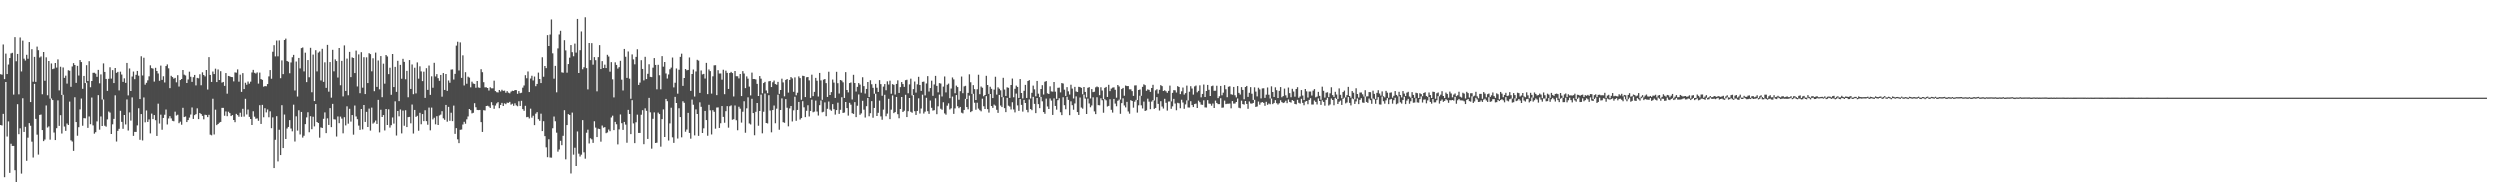 <?xml version="1.0" encoding="UTF-8"?>
<svg xmlns="http://www.w3.org/2000/svg" width="1920" height="150">
  <path d="M0 56.968h1v39.054H0zM1 57.325h1v39.032H1zM2 34.125h1v53.347H2zM3 60.749h1v75.338H3zM4 41.190h1v21.778H4zM5 56.875h1v47.990H5zM6 49.545h1v43.703H6zM7 44.591h1v88.165H7zM8 41.022h1v69.391H8zM9 40.572h1v71.487H9zM10 72.629h1v39.430H10zM11 28.510h1v102.210H11zM12 47.062h1v92.707H12zM13 41.431h1v38.602H13zM14 72.469h1v30.583H14zM15 28.780h1v69.757H15zM16 54.896h1v78.407H16zM17 31.198h1v44.258H17zM18 45.058h1v56.260H18zM19 46.493h1v50.884H19zM20 42.093h1v81.404H20zM21 45.124h1v60.601H21zM22 32.294h1v62.250H22zM23 78.370h1v18.192H23zM24 37.778h1v71.044H24zM25 62.778h1v58.209H25zM26 43.666h1v20.735H26zM27 62.850h1v28.464H27zM28 35.766h1v67.652H28zM29 38.529h1v80.222H29zM30 44.192h1v44.077H30zM31 43.372h1v44.616H31zM32 72.387h1v27.501H32zM33 39.931h1v68.471H33zM34 61.999h1v45.181H34zM35 44.048h1v36.926H35zM36 73.161h1v24.793H36zM37 46.832h1v50.250H37zM38 75.709h1v31.537H38zM39 48.728h1v26.871H39zM40 53.093h1v23.756H40zM41 52.651h1v49.114H41zM42 48.385h1v59.187H42zM43 51.942h1v46.513H43zM44 45.631h1v31.473H44zM45 69.405h1v27.257H45zM46 51.262h1v37.216H46zM47 72.928h1v29.624H47zM48 51.832h1v20.951H48zM49 59.819h1v37.354H49zM50 58.125h1v42.364H50zM51 64.230h1v30.647H51zM52 53.968h1v42.011H52zM53 54.315h1v23.716H53zM54 66.670h1v41.082H54zM55 51.039h1v57.679H55zM56 48.475h1v67.397H56zM57 49.934h1v24.742H57zM58 63.663h1v30.082H58zM59 50.601h1v53.667H59zM60 58.031h1v39.655H60zM61 46.111h1v37.902H61zM62 47.665h1v28.018H62zM63 68.188h1v28.379H63zM64 58.340h1v32.363H64zM65 63.786h1v27.079H65zM66 50.070h1v13.388H66zM67 62.271h1v35.937H67zM68 47.001h1v42.450H68zM69 67.030h1v28.379H69zM70 62.208h1v12.676H70zM71 55.891h1v40.416H71zM72 55.850h1v46.808H72zM73 56.574h1v44.945H73zM74 59.005h1v34.215H74zM75 53.664h1v19.377H75zM76 63.998h1v35.587H76zM77 57.161h1v32.299H77zM78 76.462h1v20.305H78zM79 48.694h1v27.676H79zM80 55.257h1v41.308H80zM81 60.602h1v36.679H81zM82 69.783h1v21.891H82zM83 60.505h1v25.171H83zM84 51.657h1v34.829H84zM85 60.352h1v42.558H85zM86 53.878h1v41.615H86zM87 63.817h1v27.489H87zM88 52.238h1v20.980H88zM89 55.979h1v52.731H89zM90 55.213h1v45.283H90zM91 69.404h1v29.500H91zM92 55.049h1v30.047H92zM93 57.217h1v36.359H93zM94 62.861h1v36.061H94zM95 60.154h1v28.178H95zM96 63.636h1v31.970H96zM97 48.312h1v28.084H97zM98 73.257h1v26.988H98zM99 52.596h1v33.708H99zM100 69.908h1v22.709H100zM101 58.764h1v16.017H101zM102 54.963h1v49.381H102zM103 60.844h1v40.436H103zM104 57.450h1v43.857H104zM105 54.485h1v41.812H105zM106 58.121h1v25.014H106zM107 76.092h1v31.269H107zM108 43.215h1v44.379H108zM109 57.965h1v49.927H109zM110 44.320h1v30.538H110zM111 65.011h1v28.953H111zM112 63.572h1v21.281H112zM113 61.691h1v31.961H113zM114 58.647h1v33.073H114zM115 50.197h1v52.255H115zM116 52.306h1v34.947H116zM117 52.695h1v38.743H117zM118 62.689h1v25.707H118zM119 52.053h1v40.281H119zM120 54.510h1v49.902H120zM121 56.427h1v23.195H121zM122 62.076h1v32.792H122zM123 50.381h1v37.662H123zM124 61.343h1v38.307H124zM125 58.589h1v31.992H125zM126 63.343h1v24.771H126zM127 50.760h1v33.337H127zM128 49.444h1v46.150H128zM129 52.484h1v38.507H129zM130 67.691h1v21.524H130zM131 58.213h1v32.694H131zM132 59.189h1v33.606H132zM133 60.393h1v32.741H133zM134 59.800h1v25.971H134zM135 63.252h1v25.465H135zM136 57.772h1v30.353H136zM137 66.438h1v28.197H137zM138 61.513h1v31.933H138zM139 60.675h1v35.143H139zM140 53.743h1v29.032H140zM141 57.325h1v32.604H141zM142 57.975h1v31.455H142zM143 63.738h1v30.023H143zM144 61.027h1v31.176H144zM145 55.051h1v35.292H145zM146 58.952h1v29.021H146zM147 62.876h1v19.660H147zM148 59.289h1v32.043H148zM149 57.556h1v30.842H149zM150 65.610h1v22.034H150zM151 59.806h1v23.414H151zM152 60.152h1v31.334H152zM153 57.052h1v29.712H153zM154 65.505h1v22.114H154zM155 55.573h1v33.432H155zM156 57.601h1v34.048H156zM157 58.671h1v29.461H157zM158 53.779h1v34.610H158zM159 68.757h1v21.192H159zM160 43.886h1v44.292H160zM161 57.555h1v45.855H161zM162 62.900h1v41.020H162zM163 54.941h1v20.864H163zM164 56.885h1v46.409H164zM165 52.745h1v31.464H165zM166 63.012h1v33.097H166zM167 53.343h1v41.874H167zM168 61.458h1v32.740H168zM169 54.672h1v38.998H169zM170 63.443h1v19.418H170zM171 62.943h1v19.896H171zM172 65.955h1v22.906H172zM173 56.121h1v29.501H173zM174 71.915h1v17.330H174zM175 58.342h1v27.451H175zM176 58.637h1v28.262H176zM177 59.127h1v29.995H177zM178 59.216h1v29.161H178zM179 62.491h1v29.667H179zM180 55.582h1v38.246H180zM181 55.794h1v31.637H181zM182 53.283h1v35.125H182zM183 62.711h1v26.958H183zM184 57.335h1v29.253H184zM185 70.556h1v19.149H185zM186 56.143h1v27.408H186zM187 68.405h1v21.144H187zM188 63.539h1v12.326H188zM189 65.053h1v22.860H189zM190 62.595h1v21.537H190zM191 64.257h1v25.476H191zM192 62.724h1v28.679H192zM193 55.670h1v40.308H193zM194 53.658h1v31.769H194zM195 55.905h1v33.708H195zM196 56.470h1v34.733H196zM197 55.606h1v35.321H197zM198 64.217h1v28.540H198zM199 55.758h1v25.058H199zM200 60.698h1v34.497H200zM201 61.352h1v19.175H201zM202 66.583h1v23.468H202zM203 66.109h1v16.968H203zM204 66.267h1v20.039H204zM205 64.561h1v19.531H205zM206 58.655h1v31.398H206zM207 53.831h1v31.696H207zM208 60.472h1v37.985H208zM209 39.739h1v50.414H209zM210 34.726h1v94.334H210zM211 43.333h1v64.030H211zM212 31.130h1v58.132H212zM213 43.242h1v80.724H213zM214 31.022h1v68.590H214zM215 60.080h1v58.995H215zM216 46.405h1v34.368H216zM217 56.919h1v56.820H217zM218 30.720h1v57.242H218zM219 29.651h1v77.079H219zM220 46.863h1v51.830H220zM221 47.446h1v50.015H221zM222 56.286h1v35.991H222zM223 47.996h1v50.719H223zM224 43.985h1v56.899H224zM225 42.159h1v38.212H225zM226 69.480h1v39.219H226zM227 47.245h1v42.120H227zM228 74.158h1v26.154H228zM229 44.487h1v40.184H229zM230 52.550h1v50.730H230zM231 36.972h1v48.994H231zM232 36.470h1v69.208H232zM233 54.825h1v49.409H233zM234 40.471h1v54.880H234zM235 63.073h1v27.071H235zM236 46.138h1v40.068H236zM237 59.340h1v42.256H237zM238 36.728h1v52.509H238zM239 70.853h1v28.358H239zM240 41.911h1v47.734H240zM241 77.594h1v19.494H241zM242 38.543h1v41.385H242zM243 54.847h1v38.857H243zM244 40.398h1v54.071H244zM245 39.519h1v66.222H245zM246 61.777h1v36.084H246zM247 37.504h1v60.793H247zM248 62.873h1v28.353H248zM249 47.871h1v38.456H249zM250 67.498h1v34.768H250zM251 34.444h1v56.447H251zM252 70.405h1v25.520H252zM253 47.672h1v35.370H253zM254 75.024h1v22.623H254zM255 38.256h1v41.505H255zM256 54.802h1v36.798H256zM257 45.594h1v46.206H257zM258 46.878h1v57.988H258zM259 59.531h1v29.922H259zM260 36.876h1v57.726H260zM261 65.485h1v24.085H261zM262 46.733h1v44.361H262zM263 74.041h1v28.337H263zM264 34.863h1v55.123H264zM265 69.843h1v26.439H265zM266 45.001h1v36.641H266zM267 73.167h1v21.806H267zM268 39.843h1v43.730H268zM269 59.249h1v34.160H269zM270 44.090h1v44.300H270zM271 44.524h1v58.916H271zM272 56.127h1v24.899H272zM273 38.878h1v50.592H273zM274 66.397h1v25.157H274zM275 41.784h1v54.660H275zM276 71.565h1v28.161H276zM277 40.067h1v43.649H277zM278 67.354h1v32.013H278zM279 43.953h1v36.706H279zM280 72.265h1v21.396H280zM281 44.008h1v41.923H281zM282 63.786h1v33.756H282zM283 40.833h1v42.584H283zM284 41.589h1v58.711H284zM285 54.791h1v27.847H285zM286 44.762h1v50.164H286zM287 70.053h1v24.020H287zM288 40.408h1v52.165H288zM289 66.693h1v28.508H289zM290 46.445h1v30.244H290zM291 68.609h1v33.091H291zM292 43.044h1v41.230H292zM293 74.671h1v15.186H293zM294 48.880h1v39.476H294zM295 64.267h1v35.947H295zM296 42.253h1v41.452H296zM297 43.370h1v52.637H297zM298 56.920h1v27.060H298zM299 52.001h1v46.005H299zM300 72.786h1v23.366H300zM301 41.483h1v48.732H301zM302 66.856h1v28.073H302zM303 51.374h1v26.457H303zM304 70.563h1v33.536H304zM305 46.673h1v38.589H305zM306 77.659h1v11.677H306zM307 49.834h1v34.230H307zM308 60.443h1v42.022H308zM309 45.136h1v39.804H309zM310 47.491h1v49.070H310zM311 60.873h1v23.820H311zM312 54.416h1v43.174H312zM313 74.713h1v15.224H313zM314 46.150h1v43.604H314zM315 68.314h1v26.427H315zM316 49.484h1v30.813H316zM317 72.324h1v30.232H317zM318 52.029h1v32.405H318zM319 71.718h1v18.017H319zM320 47.935h1v41.012H320zM321 60.432h1v39.994H321zM322 50.933h1v35.710H322zM323 54.817h1v40.608H323zM324 62.335h1v25.255H324zM325 55.054h1v37.984H325zM326 75.170h1v9.489H326zM327 52.376h1v40.629H327zM328 69.034h1v26.778H328zM329 50.319h1v32.323H329zM330 72.836h1v27.256H330zM331 58.643h1v23.980H331zM332 67.368h1v24.327H332zM333 48.236h1v42.159H333zM334 58.722h1v36.746H334zM335 56.954h1v32.303H335zM336 60.032h1v35.967H336zM337 62.046h1v26.650H337zM338 57.559h1v30.449H338zM339 74.260h1v11.133H339zM340 56.126h1v34.749H340zM341 69.088h1v22.911H341zM342 56.836h1v23.752H342zM343 69.785h1v23.674H343zM344 61.805h1v20.264H344zM345 63.537h1v29.259H345zM346 53.468h1v33.121H346zM347 53.318h1v39.721H347zM348 61.083h1v20.019H348zM349 56.724h1v46.069H349zM350 35.031h1v63.395H350zM351 32.031h1v74.963H351zM352 54.115h1v55.821H352zM353 32.544h1v67.157H353zM354 59.798h1v39.665H354zM355 42.514h1v53.124H355zM356 65.625h1v27.928H356zM357 55.453h1v39.578H357zM358 64.296h1v27.359H358zM359 58.880h1v30.544H359zM360 59.605h1v24.108H360zM361 67.059h1v17.575H361zM362 62.707h1v24.378H362zM363 64.170h1v22.471H363zM364 64.476h1v14.771H364zM365 67.404h1v14.986H365zM366 62.233h1v22.185H366zM367 67.187h1v17.411H367zM368 67.462h1v16.982H368zM369 53.154h1v40.663H369zM370 55.454h1v45.862H370zM371 63.125h1v21.517H371zM372 67.061h1v17.785H372zM373 67.082h1v14.334H373zM374 67.577h1v13.651H374zM375 69.547h1v12.238H375zM376 67.024h1v15.861H376zM377 67.823h1v10.667H377zM378 67.836h1v12.971H378zM379 61.962h1v21.603H379zM380 69.959h1v11.084H380zM381 70.788h1v8.626H381zM382 71.031h1v7.432H382zM383 69.135h1v13.964H383zM384 70.241h1v10.346H384zM385 68.926h1v10.082H385zM386 69.763h1v11.662H386zM387 69.577h1v9.806H387zM388 71.232h1v8.806H388zM389 70.009h1v8.845H389zM390 71.153h1v7.870H390zM391 71.690h1v6.537H391zM392 70.348h1v10.047H392zM393 69.671h1v10.018H393zM394 69.886h1v11.353H394zM395 69.101h1v10.258H395zM396 69.205h1v11.718H396zM397 72.023h1v9.590H397zM398 69.918h1v7.872H398zM399 71.581h1v9.762H399zM400 71.213h1v6.226H400zM401 67.329h1v16.477H401zM402 65.626h1v19.482H402zM403 57.748h1v23.490H403zM404 60.102h1v29.882H404zM405 54.884h1v34.880H405zM406 70.732h1v20.242H406zM407 60.302h1v23.160H407zM408 58.151h1v32.197H408zM409 61.818h1v27.079H409zM410 58.784h1v37.333H410zM411 66.196h1v21.099H411zM412 64.446h1v21.663H412zM413 55.765h1v35.782H413zM414 60.673h1v32.095H414zM415 63.775h1v23.543H415zM416 43.987h1v56.698H416zM417 58.910h1v34.154H417zM418 50.674h1v53.882H418zM419 52.316h1v60.824H419zM420 26.968h1v93.741H420zM421 35.332h1v71.642H421zM422 26.503h1v94.472H422zM423 14.957h1v106.149H423zM424 40.938h1v57.578H424zM425 60.407h1v29.092H425zM426 50.600h1v42.549H426zM427 70.890h1v31.011H427zM428 37.187h1v79.297H428zM429 26.454h1v88.357H429zM430 23.660h1v84.485H430zM431 55.531h1v55.994H431zM432 55.865h1v48.420H432zM433 30.889h1v53.745H433zM434 38.695h1v83.678H434zM435 55.799h1v40.250H435zM436 49.200h1v38.476H436zM437 44.285h1v43.993H437zM438 34.623h1v98.579H438zM439 40.089h1v46.371H439zM440 43.194h1v75.573H440zM441 33.463h1v79.999H441zM442 40.402h1v87.064H442zM443 14.560h1v86.399H443zM444 56.081h1v61.946H444zM445 38.555h1v81.638H445zM446 24.156h1v94.613H446zM447 53.171h1v39.085H447zM448 51.660h1v65.353H448zM449 13.263h1v108.584H449zM450 52.304h1v49.619H450zM451 68.647h1v30.948H451zM452 33.009h1v77.173H452zM453 46.182h1v60.004H453zM454 33.133h1v73.884H454zM455 49.662h1v60.064H455zM456 43.898h1v49.236H456zM457 46.234h1v51.751H457zM458 70.118h1v35.154H458zM459 43.882h1v54.955H459zM460 34.662h1v64.467H460zM461 53.068h1v55.729H461zM462 46.939h1v49.462H462zM463 52.227h1v45.827H463zM464 49.657h1v47.963H464zM465 52.275h1v50.022H465zM466 42.079h1v59.655H466zM467 43.414h1v56.073H467zM468 55.056h1v45.716H468zM469 47.727h1v42.480H469zM470 60.922h1v27.933H470zM471 74.824h1v25.122H471zM472 47.863h1v45.730H472zM473 49.869h1v45.559H473zM474 52.671h1v58.214H474zM475 51.556h1v47.807H475zM476 46.703h1v41.216H476zM477 61.210h1v33.409H477zM478 69.498h1v30.234H478zM479 37.563h1v56.086H479zM480 43.582h1v52.092H480zM481 59.806h1v49.820H481zM482 39.549h1v44.830H482zM483 60.434h1v27.114H483zM484 75.844h1v27.151H484zM485 41.781h1v35.161H485zM486 45.620h1v49.145H486zM487 49.399h1v60.528H487zM488 43.698h1v50.196H488zM489 37.859h1v50.205H489zM490 65.207h1v36.889H490zM491 63.447h1v38.635H491zM492 46.257h1v41.864H492zM493 52.941h1v31.696H493zM494 61.723h1v49.031H494zM495 43.607h1v39.573H495zM496 60.723h1v24.391H496zM497 56.684h1v50.012H497zM498 49.337h1v25.835H498zM499 59.015h1v27.261H499zM500 59.236h1v54.925H500zM501 51.958h1v39.301H501zM502 44.607h1v41.702H502zM503 49.851h1v59.995H503zM504 68.626h1v40.918H504zM505 49.745h1v36.729H505zM506 57.825h1v29.787H506zM507 68.598h1v44.055H507zM508 43.111h1v48.374H508zM509 51.210h1v32.786H509zM510 47.630h1v57.585H510zM511 56.408h1v19.569H511zM512 60.321h1v17.416H512zM513 57.194h1v50.757H513zM514 53.221h1v41.562H514zM515 51.932h1v30.805H515zM516 44.182h1v61.277H516zM517 67.097h1v42.639H517zM518 63.549h1v10.839H518zM519 52.583h1v26.531H519zM520 71.948h1v34.441H520zM521 53.546h1v29.581H521zM522 43.677h1v46.219H522zM523 41.240h1v64.247H523zM524 65.952h1v11.842H524zM525 59.892h1v19.068H525zM526 52.974h1v48.185H526zM527 54.022h1v45.464H527zM528 53.685h1v32.976H528zM529 44.110h1v57.994H529zM530 69.772h1v36.708H530zM531 56.837h1v19.638H531zM532 53.423h1v27.026H532zM533 74.134h1v29.871H533zM534 54.860h1v29.152H534zM535 45.934h1v41.596H535zM536 46.549h1v57.791H536zM537 71.299h1v7.316H537zM538 54.141h1v27.891H538zM539 57.124h1v45.017H539zM540 56.717h1v41.838H540zM541 60.321h1v24.859H541zM542 48.298h1v43.906H542zM543 72.301h1v31.941H543zM544 53.353h1v27.147H544zM545 54.638h1v30.112H545zM546 71.871h1v31.383H546zM547 58.630h1v25.992H547zM548 50.155h1v35.729H548zM549 50.096h1v48.730H549zM550 73.051h1v9.513H550zM551 53.899h1v28.598H551zM552 56.466h1v41.770H552zM553 56.422h1v38.223H553zM554 61.171h1v20.287H554zM555 53.538h1v36.191H555zM556 72.328h1v21.922H556zM557 54.279h1v31.144H557zM558 55.972h1v25.537H558zM559 68.279h1v29.761H559zM560 56.076h1v25.549H560zM561 55.211h1v25.743H561zM562 56.140h1v35.835H562zM563 74.064h1v17.475H563zM564 54.505h1v26.484H564zM565 58.546h1v33.822H565zM566 58.553h1v41.471H566zM567 60.230h1v21.717H567zM568 56.808h1v26.673H568zM569 73.786h1v20.353H569zM570 54.631h1v31.205H570zM571 56.453h1v21.302H571zM572 67.672h1v34.271H572zM573 58.672h1v24.538H573zM574 60.398h1v14.361H574zM575 66.495h1v28.311H575zM576 73.274h1v22.331H576zM577 55.758h1v20.131H577zM578 60.697h1v26.128H578zM579 60.672h1v43.188H579zM580 61.052h1v24.792H580zM581 64.392h1v14.734H581zM582 73.714h1v22.859H582zM583 58.432h1v26.801H583zM584 60.394h1v12.257H584zM585 71.681h1v30.738H585zM586 63.782h1v22.034H586zM587 62.885h1v8.944H587zM588 69.452h1v25.027H588zM589 71.565h1v23.274H589zM590 62.461h1v10.663H590zM591 62.182h1v22.728H591zM592 66.860h1v34.786H592zM593 63.200h1v21.329H593zM594 61.873h1v19.200H594zM595 64.585h1v30.095H595zM596 65.065h1v18.391H596zM597 62.869h1v9.824H597zM598 72.092h1v27.557H598zM599 69.116h1v15.357H599zM600 60.402h1v15.191H600zM601 63.268h1v30.579H601zM602 73.979h1v20.324H602zM603 61.399h1v14.739H603zM604 60.691h1v22.033H604zM605 71.110h1v25.936H605zM606 61.368h1v21.874H606zM607 59.167h1v22.218H607zM608 60.223h1v33.080H608zM609 70.490h1v14.262H609zM610 59.441h1v14.875H610zM611 73.239h1v19.513H611zM612 71.214h1v13.230H612zM613 58.669h1v19.621H613zM614 59.992h1v31.819H614zM615 76.576h1v14.123H615zM616 58.177h1v19.565H616zM617 58.414h1v24.013H617zM618 74.566h1v15.396H618zM619 59.354h1v25.743H619zM620 59.138h1v21.685H620zM621 61.737h1v27.719H621zM622 75.174h1v10.034H622zM623 57.336h1v19.232H623zM624 73.846h1v12.395H624zM625 70.533h1v15.163H625zM626 59.827h1v17.410H626zM627 62.007h1v23.634H627zM628 74.164h1v14.541H628zM629 55.998h1v24.788H629zM630 61.739h1v15.405H630zM631 76.633h1v9.663H631zM632 61.175h1v24.625H632zM633 60.675h1v17.948H633zM634 63.845h1v25.411H634zM635 74.468h1v9.104H635zM636 55.081h1v22.881H636zM637 72.970h1v11.212H637zM638 70.777h1v14.333H638zM639 61.096h1v18.859H639zM640 63.458h1v20.410H640zM641 75.198h1v12.817H641zM642 55.152h1v29.377H642zM643 63.902h1v14.926H643zM644 71.820h1v15.633H644zM645 61.425h1v22.881H645zM646 61.892h1v12.819H646zM647 63.215h1v23.501H647zM648 75.201h1v11.218H648zM649 55.408h1v22.941H649zM650 69.127h1v13.863H650zM651 70.959h1v17.843H651zM652 63.805h1v15.138H652zM653 63.337h1v17.073H653zM654 76.394h1v10.532H654zM655 57.448h1v30.039H655zM656 63.739h1v14.708H656zM657 70.277h1v19.697H657zM658 66.718h1v14.509H658zM659 63.770h1v8.759H659zM660 64.973h1v23.215H660zM661 71.173h1v15.910H661zM662 59.363h1v18.075H662zM663 66.168h1v18.052H663zM664 71.836h1v18.447H664zM665 68.291h1v13.272H665zM666 63.000h1v12.253H666zM667 74.567h1v14.712H667zM668 61.665h1v25.281H668zM669 64.729h1v12.917H669zM670 67.415h1v23.017H670zM671 71.964h1v10.924H671zM672 64.414h1v7.590H672zM673 67.377h1v21.699H673zM674 70.605h1v16.047H674zM675 61.547h1v15.692H675zM676 64.609h1v24.761H676zM677 73.518h1v18.446H677zM678 66.495h1v17.664H678zM679 64.573h1v8.243H679zM680 69.321h1v19.992H680zM681 62.463h1v24.761H681zM682 64.938h1v10.923H682zM683 61.963h1v29.546H683zM684 71.966h1v12.255H684zM685 64.595h1v8.715H685zM686 65.124h1v21.772H686zM687 72.618h1v13.451H687zM688 64.454h1v10.008H688zM689 61.705h1v26.016H689zM690 71.374h1v19.443H690zM691 66.928h1v16.784H691zM692 63.032h1v11.483H692zM693 64.561h1v21.443H693zM694 66.726h1v18.308H694zM695 61.574h1v11.219H695zM696 61.226h1v28.677H696zM697 71.615h1v13.774H697zM698 64.838h1v10.415H698zM699 60.429h1v25.419H699zM700 73.276h1v13.315H700zM701 68.468h1v4.505H701zM702 62.613h1v22.800H702zM703 71.120h1v17.152H703zM704 64.786h1v20.394H704zM705 58.976h1v16.535H705zM706 65.269h1v21.940H706zM707 69.788h1v13.588H707zM708 62.897h1v9.820H708zM709 62.655h1v24.521H709zM710 73.249h1v12.526H710zM711 64.087h1v11.028H711zM712 58.480h1v26.921H712zM713 70.303h1v17.171H713zM714 67.618h1v9.589H714zM715 61.929h1v20.844H715zM716 73.599h1v11.332H716zM717 64.855h1v19.782H717zM718 58.241h1v17.237H718zM719 65.951h1v21.738H719zM720 70.913h1v10.762H720zM721 63.866h1v8.796H721zM722 64.151h1v19.339H722zM723 74.076h1v10.209H723zM724 66.511h1v12.021H724zM725 58.744h1v28.336H725zM726 70.947h1v17.127H726zM727 65.066h1v16.085H727zM728 64.205h1v15.140H728zM729 75.418h1v8.631H729zM730 67.999h1v15.186H730zM731 59.515h1v14.667H731zM732 60.991h1v26.436H732zM733 71.644h1v11.619H733zM734 65.751h1v7.262H734zM735 66.883h1v14.715H735zM736 76.580h1v6.528H736zM737 70.037h1v12.072H737zM738 58.769h1v27.761H738zM739 71.600h1v15.508H739zM740 66.372h1v18.081H740zM741 65.908h1v9.997H741zM742 76.060h1v6.166H742zM743 71.315h1v12.650H743zM744 57.097h1v16.324H744zM745 63.201h1v22.927H745zM746 72.076h1v13.261H746zM747 65.376h1v6.651H747zM748 68.468h1v10.429H748zM749 76.823h1v7.432H749zM750 68.532h1v10.363H750zM751 57.407h1v26.012H751zM752 72.365h1v12.293H752zM753 66.471h1v19.044H753zM754 67.359h1v8.413H754zM755 73.933h1v7.673H755zM756 72.981h1v10.745H756zM757 58.208h1v15.633H757zM758 65.267h1v18.551H758zM759 72.137h1v14.359H759zM760 66.607h1v5.578H760zM761 68.217h1v13.192H761zM762 75.315h1v7.534H762zM763 68.792h1v11.565H763zM764 58.952h1v22.217H764zM765 72.678h1v11.664H765zM766 67.070h1v19.625H766zM767 68.135h1v4.763H767zM768 69.352h1v11.716H768zM769 74.610h1v7.614H769zM770 59.737h1v14.989H770zM771 68.762h1v14.293H771zM772 73.677h1v12.432H772zM773 67.084h1v8.065H773zM774 67.445h1v13.685H774zM775 75.170h1v6.666H775zM776 65.268h1v18.787H776zM777 60.313h1v18.246H777zM778 74.677h1v9.393H778zM779 68.174h1v18.157H779zM780 65.728h1v6.166H780zM781 66.740h1v14.187H781zM782 75.213h1v9.955H782zM783 60.725h1v15.333H783zM784 71.400h1v9.139H784zM785 75.616h1v10.094H785zM786 69.751h1v6.948H786zM787 65.170h1v13.948H787zM788 75.227h1v9.171H788zM789 62.201h1v24.081H789zM790 61.560h1v14.828H790zM791 75.610h1v8.127H791zM792 71.265h1v13.369H792zM793 65.745h1v8.632H793zM794 68.610h1v11.151H794zM795 73.967h1v12.917H795zM796 62.169h1v13.074H796zM797 71.936h1v8.051H797zM798 74.584h1v8.473H798zM799 68.328h1v6.103H799zM800 65.439h1v12.380H800zM801 72.591h1v13.451H801zM802 62.796h1v24.599H802zM803 62.280h1v13.456H803zM804 71.682h1v10.091H804zM805 72.187h1v11.515H805zM806 66.311h1v9.293H806zM807 70.174h1v7.066H807zM808 70.394h1v17.858H808zM809 62.977h1v12.600H809zM810 70.394h1v10.961H810zM811 75.867h1v8.359H811zM812 67.444h1v9.532H812zM813 67.282h1v8.182H813zM814 70.961h1v15.256H814zM815 63.817h1v24.616H815zM816 64.157h1v10.531H816zM817 68.848h1v11.925H817zM818 73.660h1v10.268H818zM819 66.918h1v7.380H819zM820 70.126h1v6.555H820zM821 72.611h1v15.851H821zM822 65.060h1v12.742H822zM823 68.065h1v12.705H823zM824 75.642h1v8.656H824zM825 66.691h1v12.788H825zM826 70.247h1v3.777H826zM827 70.674h1v15.407H827zM828 66.646h1v21.641H828zM829 66.892h1v8.006H829zM830 67.495h1v15.117H830zM831 72.416h1v11.024H831zM832 66.835h1v5.860H832zM833 70.624h1v5.086H833zM834 74.778h1v12.792H834zM835 67.421h1v8.318H835zM836 66.923h1v12.540H836zM837 75.608h1v6.783H837zM838 68.397h1v12.595H838zM839 70.780h1v3.995H839zM840 70.432h1v15.116H840zM841 67.081h1v20.564H841zM842 66.418h1v8.291H842zM843 66.980h1v13.757H843zM844 73.138h1v7.766H844zM845 67.031h1v8.486H845zM846 69.525h1v7.484H846zM847 76.134h1v10.464H847zM848 67.496h1v8.646H848zM849 66.762h1v10.298H849zM850 74.440h1v7.373H850zM851 65.134h1v16.189H851zM852 70.002h1v6.255H852zM853 68.041h1v16.302H853zM854 67.288h1v19.198H854zM855 67.067h1v8.895H855zM856 68.961h1v10.625H856zM857 74.986h1v6.635H857zM858 65.267h1v12.170H858zM859 66.395h1v10.110H859zM860 76.418h1v10.970H860zM861 68.407h1v10.784H861zM862 67.537h1v7.982H862zM863 73.522h1v7.478H863zM864 65.699h1v16.779H864zM865 66.077h1v12.166H865zM866 66.113h1v19.506H866zM867 68.622h1v18.675H867zM868 68.612h1v8.357H868zM869 69.971h1v7.578H869zM870 73.602h1v9.108H870zM871 65.654h1v12.404H871zM872 65.514h1v11.190H872zM873 76.827h1v9.635H873zM874 69.099h1v11.797H874zM875 68.717h1v4.817H875zM876 73.555h1v7.364H876zM877 66.691h1v16.625H877zM878 64.772h1v13.248H878zM879 65.410h1v19.839H879zM880 69.716h1v15.039H880zM881 68.658h1v7.144H881zM882 69.043h1v9.063H882zM883 70.568h1v13.313H883zM884 67.609h1v10.418H884zM885 65.110h1v11.826H885zM886 77.209h1v6.400H886zM887 69.358h1v13.539H887zM888 68.566h1v6.044H888zM889 71.865h1v7.900H889zM890 68.953h1v15.956H890zM891 65.395h1v12.332H891zM892 66.170h1v15.626H892zM893 69.904h1v13.441H893zM894 69.309h1v6.556H894zM895 70.113h1v8.859H895zM896 71.260h1v13.704H896zM897 69.806h1v8.158H897zM898 65.739h1v12.202H898zM899 77.854h1v5.724H899zM900 71.317h1v10.357H900zM901 69.200h1v6.744H901zM902 69.371h1v10.149H902zM903 71.090h1v13.618H903zM904 66.144h1v12.789H904zM905 66.808h1v12.567H905zM906 72.284h1v10.849H906zM907 70.152h1v6.434H907zM908 67.224h1v11.514H908zM909 72.635h1v10.922H909zM910 71.530h1v8.643H910zM911 65.729h1v11.385H911zM912 77.132h1v5.419H912zM913 70.454h1v12.145H913zM914 66.206h1v11.494H914zM915 67.969h1v12.703H915zM916 72.668h1v9.548H916zM917 66.343h1v13.562H917zM918 65.694h1v13.869H918zM919 70.913h1v12.050H919zM920 69.810h1v7.528H920zM921 65.513h1v13.001H921zM922 74.746h1v5.576H922zM923 72.150h1v8.380H923zM924 64.910h1v12.137H924zM925 74.494h1v7.977H925zM926 69.899h1v12.707H926zM927 65.210h1v11.696H927zM928 68.949h1v10.606H928zM929 73.746h1v5.996H929zM930 66.176h1v14.983H930zM931 65.767h1v13.733H931zM932 69.733h1v13.191H932zM933 69.698h1v7.573H933zM934 65.832h1v13.220H934zM935 75.356h1v4.629H935zM936 73.920h1v6.068H936zM937 65.986h1v9.458H937zM938 73.184h1v9.559H938zM939 71.180h1v11.429H939zM940 65.377h1v11.861H940zM941 68.568h1v11.395H941zM942 74.647h1v5.034H942zM943 66.593h1v13.058H943zM944 66.231h1v13.284H944zM945 72.412h1v10.799H945zM946 72.767h1v4.873H946zM947 66.749h1v12.819H947zM948 73.148h1v6.380H948zM949 74.797h1v3.533H949zM950 66.095h1v9.508H950zM951 71.306h1v11.441H951zM952 72.624h1v10.541H952zM953 66.915h1v10.392H953zM954 69.052h1v10.870H954zM955 76.212h1v4.146H955zM956 66.792h1v10.753H956zM957 65.981h1v13.816H957zM958 74.390h1v9.154H958zM959 71.270h1v6.658H959zM960 66.894h1v12.581H960zM961 72.013h1v7.622H961zM962 76.740h1v2.309H962zM963 67.077h1v9.551H963zM964 70.345h1v11.781H964zM965 74.012h1v7.766H965zM966 67.384h1v10.608H966zM967 68.653h1v11.746H967zM968 75.587h1v3.185H968zM969 67.875h1v10.513H969zM970 67.785h1v11.220H970zM971 75.184h1v6.096H971zM972 72.727h1v5.464H972zM973 67.197h1v13.292H973zM974 72.740h1v6.754H974zM975 75.619h1v4.460H975zM976 66.289h1v9.394H976zM977 70.648h1v9.349H977zM978 74.437h1v4.605H978zM979 67.073h1v9.825H979zM980 69.268h1v9.967H980zM981 75.277h1v5.010H981zM982 69.790h1v9.526H982zM983 66.842h1v10.151H983zM984 74.710h1v3.734H984zM985 73.777h1v5.402H985zM986 68.054h1v10.652H986zM987 73.223h1v4.161H987zM988 75.083h1v4.177H988zM989 67.236h1v9.144H989zM990 71.506h1v6.786H990zM991 74.712h1v4.101H991zM992 68.189h1v8.679H992zM993 70.297h1v7.200H993zM994 74.247h1v5.578H994zM995 68.360h1v11.779H995zM996 66.991h1v9.644H996zM997 75.122h1v3.819H997zM998 74.090h1v5.476H998zM999 69.191h1v6.694H999zM1000 73.355h1v5.670H1000zM1001 76.832h1v4.033H1001zM1002 68.336h1v9.675H1002zM1003 70.151h1v7.427H1003zM1004 74.923h1v5.138H1004zM1005 70.306h1v6.404H1005zM1006 70.312h1v5.100H1006zM1007 73.346h1v6.954H1007zM1008 69.601h1v10.688H1008zM1009 68.394h1v8.827H1009zM1010 74.744h1v3.555H1010zM1011 74.199h1v6.028H1011zM1012 70.540h1v5.008H1012zM1013 73.622h1v3.941H1013zM1014 76.591h1v3.953H1014zM1015 66.537h1v10.516H1015zM1016 69.725h1v8.564H1016zM1017 74.951h1v6.214H1017zM1018 71.173h1v5.475H1018zM1019 70.878h1v4.236H1019zM1020 74.606h1v6.464H1020zM1021 71.656h1v8.558H1021zM1022 67.003h1v8.597H1022zM1023 73.053h1v3.722H1023zM1024 74.462h1v6.375H1024zM1025 70.518h1v4.547H1025zM1026 72.604h1v3.356H1026zM1027 75.977h1v3.883H1027zM1028 67.885h1v10.245H1028zM1029 72.816h1v4.422H1029zM1030 75.488h1v5.115H1030zM1031 70.696h1v5.191H1031zM1032 69.563h1v5.374H1032zM1033 74.780h1v4.613H1033zM1034 73.085h1v5.588H1034zM1035 66.727h1v7.800H1035zM1036 73.726h1v5.271H1036zM1037 75.043h1v5.910H1037zM1038 69.941h1v5.593H1038zM1039 71.208h1v4.975H1039zM1040 76.285h1v3.514H1040zM1041 67.787h1v10.075H1041zM1042 72.199h1v3.448H1042zM1043 74.919h1v5.076H1043zM1044 71.073h1v5.629H1044zM1045 71.018h1v4.399H1045zM1046 72.426h1v6.336H1046zM1047 74.138h1v4.865H1047zM1048 69.291h1v4.803H1048zM1049 74.086h1v4.207H1049zM1050 73.971h1v5.017H1050zM1051 70.725h1v4.950H1051zM1052 70.812h1v6.147H1052zM1053 75.723h1v3.998H1053zM1054 69.648h1v5.948H1054zM1055 72.080h1v4.182H1055zM1056 75.940h1v3.784H1056zM1057 71.302h1v5.284H1057zM1058 69.248h1v5.353H1058zM1059 71.842h1v8.327H1059zM1060 73.405h1v6.942H1060zM1061 70.190h1v3.932H1061zM1062 73.898h1v3.826H1062zM1063 74.801h1v4.816H1063zM1064 69.768h1v7.281H1064zM1065 71.171h1v4.216H1065zM1066 75.080h1v4.877H1066zM1067 71.204h1v5.238H1067zM1068 70.974h1v4.975H1068zM1069 74.996h1v4.634H1069zM1070 73.561h1v3.394H1070zM1071 69.927h1v5.135H1071zM1072 72.922h1v7.158H1072zM1073 73.971h1v5.451H1073zM1074 70.509h1v3.492H1074zM1075 73.017h1v5.588H1075zM1076 74.811h1v4.766H1076zM1077 69.945h1v6.809H1077zM1078 71.899h1v2.374H1078zM1079 73.781h1v6.215H1079zM1080 71.194h1v6.054H1080zM1081 70.500h1v5.432H1081zM1082 74.129h1v5.552H1082zM1083 75.111h1v2.649H1083zM1084 70.738h1v4.551H1084zM1085 72.887h1v6.004H1085zM1086 75.096h1v3.648H1086zM1087 71.239h1v4.236H1087zM1088 71.584h1v7.038H1088zM1089 75.280h1v3.565H1089zM1090 71.553h1v4.595H1090zM1091 72.273h1v1.783H1091zM1092 73.872h1v4.885H1092zM1093 71.422h1v5.108H1093zM1094 70.840h1v5.499H1094zM1095 73.762h1v5.590H1095zM1096 74.469h1v2.649H1096zM1097 71.037h1v3.435H1097zM1098 73.019h1v5.284H1098zM1099 75.266h1v4.338H1099zM1100 70.379h1v5.683H1100zM1101 70.602h1v8.027H1101zM1102 75.836h1v2.772H1102zM1103 71.648h1v5.340H1103zM1104 70.992h1v2.887H1104zM1105 73.990h1v5.558H1105zM1106 72.685h1v4.800H1106zM1107 70.048h1v6.322H1107zM1108 73.742h1v4.442H1108zM1109 75.336h1v2.181H1109zM1110 71.124h1v5.005H1110zM1111 72.123h1v4.865H1111zM1112 75.017h1v3.951H1112zM1113 70.371h1v6.525H1113zM1114 71.806h1v5.235H1114zM1115 74.750h1v2.028H1115zM1116 72.653h1v4.633H1116zM1117 71.769h1v2.601H1117zM1118 73.892h1v5.750H1118zM1119 73.180h1v3.805H1119zM1120 70.442h1v5.517H1120zM1121 74.310h1v2.760H1121zM1122 74.915h1v2.208H1122zM1123 71.236h1v5.958H1123zM1124 71.893h1v5.906H1124zM1125 75.628h1v4.314H1125zM1126 70.506h1v6.234H1126zM1127 71.518h1v4.539H1127zM1128 74.903h1v2.760H1128zM1129 71.613h1v6.460H1129zM1130 71.584h1v2.424H1130zM1131 74.100h1v4.941H1131zM1132 73.457h1v4.454H1132zM1133 70.488h1v4.614H1133zM1134 74.022h1v2.346H1134zM1135 75.464h1v2.879H1135zM1136 72.070h1v6.117H1136zM1137 72.070h1v5.053H1137zM1138 75.891h1v2.398H1138zM1139 70.711h1v5.838H1139zM1140 71.862h1v3.936H1140zM1141 74.775h1v2.361H1141zM1142 72.336h1v5.926H1142zM1143 71.827h1v2.835H1143zM1144 74.469h1v3.758H1144zM1145 73.220h1v4.583H1145zM1146 71.022h1v5.181H1146zM1147 73.816h1v2.317H1147zM1148 75.181h1v3.453H1148zM1149 71.684h1v6.773H1149zM1150 72.405h1v4.400H1150zM1151 76.218h1v1.382H1151zM1152 70.630h1v6.242H1152zM1153 71.864h1v4.300H1153zM1154 74.674h1v2.381H1154zM1155 72.904h1v5.709H1155zM1156 71.250h1v3.348H1156zM1157 73.795h1v3.453H1157zM1158 73.385h1v4.490H1158zM1159 70.759h1v5.439H1159zM1160 73.117h1v2.558H1160zM1161 75.716h1v3.066H1161zM1162 71.453h1v7.022H1162zM1163 73.025h1v2.488H1163zM1164 75.554h1v2.137H1164zM1165 71.174h1v6.019H1165zM1166 71.546h1v4.500H1166zM1167 74.063h1v3.133H1167zM1168 73.342h1v5.774H1168zM1169 71.430h1v3.334H1169zM1170 74.109h1v3.104H1170zM1171 74.704h1v3.284H1171zM1172 70.897h1v5.219H1172zM1173 73.204h1v2.689H1173zM1174 75.486h1v3.142H1174zM1175 71.266h1v6.411H1175zM1176 72.858h1v2.060H1176zM1177 74.975h1v3.063H1177zM1178 71.026h1v5.953H1178zM1179 72.126h1v3.424H1179zM1180 73.341h1v3.079H1180zM1181 73.036h1v5.786H1181zM1182 71.871h1v2.909H1182zM1183 72.659h1v3.855H1183zM1184 75.390h1v2.712H1184zM1185 71.025h1v4.632H1185zM1186 73.127h1v2.486H1186zM1187 75.666h1v2.162H1187zM1188 71.931h1v5.733H1188zM1189 72.647h1v2.691H1189zM1190 75.113h1v3.063H1190zM1191 71.334h1v4.880H1191zM1192 72.916h1v2.268H1192zM1193 73.607h1v2.667H1193zM1194 72.163h1v5.830H1194zM1195 71.876h1v3.159H1195zM1196 72.312h1v4.571H1196zM1197 75.735h1v2.723H1197zM1198 71.403h1v4.370H1198zM1199 73.429h1v1.754H1199zM1200 75.154h1v3.339H1200zM1201 72.508h1v5.910H1201zM1202 71.757h1v3.326H1202zM1203 74.545h1v4.068H1203zM1204 72.377h1v4.614H1204zM1205 73.331h1v1.689H1205zM1206 73.214h1v3.664H1206zM1207 73.405h1v5.232H1207zM1208 73.078h1v2.369H1208zM1209 71.920h1v5.197H1209zM1210 75.971h1v2.104H1210zM1211 72.773h1v3.171H1211zM1212 72.915h1v2.007H1212zM1213 73.595h1v4.811H1213zM1214 72.899h1v5.404H1214zM1215 72.642h1v2.864H1215zM1216 74.525h1v3.244H1216zM1217 73.065h1v3.834H1217zM1218 73.549h1v1.895H1218zM1219 72.857h1v3.411H1219zM1220 73.572h1v4.651H1220zM1221 72.245h1v2.558H1221zM1222 72.327h1v4.901H1222zM1223 76.074h1v1.516H1223zM1224 73.044h1v2.994H1224zM1225 72.436h1v2.473H1225zM1226 74.537h1v4.497H1226zM1227 72.855h1v5.412H1227zM1228 72.695h1v2.324H1228zM1229 73.239h1v3.931H1229zM1230 73.091h1v3.925H1230zM1231 73.198h1v2.240H1231zM1232 71.260h1v4.522H1232zM1233 75.206h1v2.944H1233zM1234 73.424h1v2.227H1234zM1235 72.828h1v3.428H1235zM1236 75.470h1v1.000H1236zM1237 73.563h1v2.499H1237zM1238 71.497h1v4.078H1238zM1239 73.946h1v3.352H1239zM1240 73.595h1v2.473H1240zM1241 73.858h1v1.501H1241zM1242 74.065h1v3.001H1242zM1243 72.407h1v3.586H1243zM1244 73.306h1v2.452H1244zM1245 72.035h1v4.620H1245zM1246 73.982h1v3.807H1246zM1247 72.934h1v1.232H1247zM1248 73.171h1v3.131H1248zM1249 76.168h1v1.605H1249zM1250 72.924h1v3.238H1250zM1251 71.577h1v3.363H1251zM1252 74.253h1v3.894H1252zM1253 73.900h1v3.570H1253zM1254 72.614h1v1.568H1254zM1255 73.033h1v4.252H1255zM1256 73.967h1v3.608H1256zM1257 73.345h1v2.045H1257zM1258 71.479h1v4.777H1258zM1259 75.417h1v1.824H1259zM1260 74.241h1v1.175H1260zM1261 73.076h1v1.661H1261zM1262 74.741h1v2.172H1262zM1263 73.408h1v2.557H1263zM1264 72.608h1v3.840H1264zM1265 74.052h1v2.488H1265zM1266 74.248h1v2.399H1266zM1267 73.674h1v1.616H1267zM1268 74.447h1v3.035H1268zM1269 73.412h1v3.477H1269zM1270 73.489h1v2.177H1270zM1271 72.759h1v3.841H1271zM1272 74.821h1v2.339H1272zM1273 73.378h1v1.615H1273zM1274 72.961h1v2.859H1274zM1275 75.554h1v1.828H1275zM1276 74.389h1v1.442H1276zM1277 72.411h1v3.444H1277zM1278 73.527h1v3.921H1278zM1279 74.245h1v3.016H1279zM1280 72.901h1v2.076H1280zM1281 73.207h1v3.334H1281zM1282 74.756h1v2.154H1282zM1283 73.450h1v2.550H1283zM1284 72.159h1v3.290H1284zM1285 75.472h1v1.372H1285zM1286 74.232h1v2.124H1286zM1287 73.032h1v2.175H1287zM1288 74.706h1v1.766H1288zM1289 74.596h1v1.897H1289zM1290 72.909h1v3.550H1290zM1291 73.508h1v2.803H1291zM1292 74.128h1v1.657H1292zM1293 73.867h1v1.570H1293zM1294 73.727h1v2.670H1294zM1295 74.383h1v1.922H1295zM1296 74.059h1v1.562H1296zM1297 73.221h1v2.650H1297zM1298 75.626h1v1.231H1298zM1299 73.390h1v2.629H1299zM1300 73.045h1v2.160H1300zM1301 75.240h1v1.682H1301zM1302 75.176h1v1.000H1302zM1303 72.587h1v2.945H1303zM1304 73.623h1v3.440H1304zM1305 74.857h1v1.805H1305zM1306 72.620h1v3.141H1306zM1307 72.533h1v3.254H1307zM1308 75.092h1v1.000H1308zM1309 74.134h1v2.507H1309zM1310 73.051h1v2.030H1310zM1311 75.137h1v1.266H1311zM1312 74.608h1v1.606H1312zM1313 73.744h1v1.179H1313zM1314 74.660h1v1.190H1314zM1315 74.567h1v1.418H1315zM1316 73.753h1v1.961H1316zM1317 74.049h1v2.126H1317zM1318 74.458h1v1.105H1318zM1319 73.796h1v1.373H1319zM1320 74.078h1v2.378H1320zM1321 74.376h1v1.649H1321zM1322 74.034h1v1.684H1322zM1323 73.589h1v2.815H1323zM1324 75.549h1v1.133H1324zM1325 74.030h1v1.483H1325zM1326 73.181h1v1.539H1326zM1327 74.738h1v1.746H1327zM1328 75.008h1v1.111H1328zM1329 73.037h1v2.360H1329zM1330 72.750h1v3.481H1330zM1331 75.712h1v1.000H1331zM1332 73.476h1v2.232H1332zM1333 72.943h1v2.720H1333zM1334 74.982h1v1.524H1334zM1335 74.103h1v2.615H1335zM1336 72.690h1v2.263H1336zM1337 74.980h1v1.000H1337zM1338 74.998h1v1.059H1338zM1339 73.577h1v1.412H1339zM1340 74.355h1v1.225H1340zM1341 74.370h1v1.891H1341zM1342 73.489h1v2.630H1342zM1343 73.256h1v2.563H1343zM1344 75.099h1v1.000H1344zM1345 73.876h1v1.459H1345zM1346 73.834h1v2.179H1346zM1347 74.710h1v1.123H1347zM1348 74.261h1v1.504H1348zM1349 73.176h1v2.119H1349zM1350 75.316h1v1.000H1350zM1351 73.950h1v1.934H1351zM1352 73.162h1v1.417H1352zM1353 74.572h1v1.719H1353zM1354 75.271h1v1.000H1354zM1355 72.684h1v2.838H1355zM1356 72.680h1v3.405H1356zM1357 75.533h1v1.000H1357zM1358 73.953h1v2.022H1358zM1359 73.131h1v2.586H1359zM1360 74.760h1v1.656H1360zM1361 74.657h1v1.886H1361zM1362 73.102h1v1.750H1362zM1363 74.572h1v1.280H1363zM1364 74.310h1v1.829H1364zM1365 73.592h1v1.295H1365zM1366 74.306h1v1.164H1366zM1367 74.743h1v1.365H1367zM1368 73.980h1v1.855H1368zM1369 73.877h1v1.795H1369zM1370 74.656h1v1.198H1370zM1371 74.369h1v1.482H1371zM1372 73.984h1v1.964H1372zM1373 74.619h1v1.193H1373zM1374 74.603h1v1.012H1374zM1375 73.837h1v1.323H1375zM1376 75.200h1v1.000H1376zM1377 73.917h1v1.778H1377zM1378 73.898h1v1.000H1378zM1379 74.549h1v1.395H1379zM1380 75.258h1v1.000H1380zM1381 73.630h1v2.006H1381zM1382 73.274h1v2.500H1382zM1383 75.268h1v1.109H1383zM1384 74.059h1v2.166H1384zM1385 73.618h1v1.561H1385zM1386 74.905h1v1.140H1386zM1387 75.016h1v1.270H1387zM1388 73.075h1v1.986H1388zM1389 74.411h1v1.133H1389zM1390 75.083h1v1.264H1390zM1391 73.879h1v1.423H1391zM1392 73.892h1v1.101H1392zM1393 74.494h1v1.588H1393zM1394 74.218h1v1.828H1394zM1395 73.838h1v1.549H1395zM1396 74.642h1v1.000H1396zM1397 74.626h1v1.000H1397zM1398 74.442h1v1.000H1398zM1399 74.337h1v1.155H1399zM1400 74.788h1v1.000H1400zM1401 73.981h1v1.235H1401zM1402 75.153h1v1.000H1402zM1403 74.317h1v1.541H1403zM1404 74.119h1v1.000H1404zM1405 74.253h1v1.179H1405zM1406 74.803h1v1.164H1406zM1407 73.839h1v1.660H1407zM1408 73.577h1v2.019H1408zM1409 75.272h1v1.000H1409zM1410 74.343h1v1.479H1410zM1411 73.870h1v1.067H1411zM1412 74.816h1v1.213H1412zM1413 74.775h1v1.407H1413zM1414 73.560h1v1.715H1414zM1415 74.451h1v1.000H1415zM1416 74.827h1v1.189H1416zM1417 74.061h1v1.222H1417zM1418 74.264h1v1.000H1418zM1419 74.469h1v1.685H1419zM1420 74.150h1v1.953H1420zM1421 73.802h1v1.273H1421zM1422 75.007h1v1.000H1422zM1423 74.864h1v1.000H1423zM1424 74.379h1v1.000H1424zM1425 74.384h1v1.000H1425zM1426 75.223h1v1.000H1426zM1427 74.048h1v1.766H1427zM1428 74.517h1v1.000H1428zM1429 74.617h1v1.157H1429zM1430 74.648h1v1.000H1430zM1431 74.581h1v1.000H1431zM1432 74.560h1v1.138H1432zM1433 74.576h1v1.000H1433zM1434 74.261h1v1.000H1434zM1435 75.023h1v1.000H1435zM1436 74.300h1v1.362H1436zM1437 74.491h1v1.000H1437zM1438 74.829h1v1.000H1438zM1439 74.907h1v1.000H1439zM1440 73.974h1v1.257H1440zM1441 74.478h1v1.078H1441zM1442 74.622h1v1.099H1442zM1443 74.249h1v1.000H1443zM1444 74.109h1v1.000H1444zM1445 74.964h1v1.000H1445zM1446 74.415h1v1.264H1446zM1447 73.777h1v1.033H1447zM1448 74.847h1v1.000H1448zM1449 74.799h1v1.034H1449zM1450 74.294h1v1.000H1450zM1451 74.621h1v1.000H1451zM1452 75.239h1v1.000H1452zM1453 74.101h1v1.297H1453zM1454 74.388h1v1.000H1454zM1455 74.861h1v1.000H1455zM1456 74.482h1v1.000H1456zM1457 74.430h1v1.000H1457zM1458 74.740h1v1.000H1458zM1459 74.913h1v1.000H1459zM1460 74.170h1v1.000H1460zM1461 74.834h1v1.000H1461zM1462 74.813h1v1.000H1462zM1463 74.522h1v1.000H1463zM1464 74.741h1v1.000H1464zM1465 75.106h1v1.000H1465zM1466 74.287h1v1.123H1466zM1467 74.494h1v1.000H1467zM1468 74.872h1v1.000H1468zM1469 74.608h1v1.000H1469zM1470 74.553h1v1.000H1470zM1471 74.837h1v1.000H1471zM1472 74.656h1v1.000H1472zM1473 74.261h1v1.000H1473zM1474 74.959h1v1.000H1474zM1475 75.083h1v1.000H1475zM1476 74.491h1v1.000H1476zM1477 74.535h1v1.000H1477zM1478 75.175h1v1.000H1478zM1479 74.450h1v1.061H1479zM1480 74.179h1v1.000H1480zM1481 75.021h1v1.000H1481zM1482 74.848h1v1.000H1482zM1483 74.392h1v1.000H1483zM1484 74.566h1v1.010H1484zM1485 74.848h1v1.000H1485zM1486 74.288h1v1.000H1486zM1487 75.029h1v1.000H1487zM1488 74.917h1v1.000H1488zM1489 74.565h1v1.000H1489zM1490 74.638h1v1.000H1490zM1491 74.720h1v1.000H1491zM1492 74.552h1v1.000H1492zM1493 74.404h1v1.000H1493zM1494 74.979h1v1.000H1494zM1495 74.931h1v1.000H1495zM1496 74.611h1v1.000H1496zM1497 74.719h1v1.000H1497zM1498 74.881h1v1.000H1498zM1499 74.483h1v1.000H1499zM1500 74.995h1v1.000H1500zM1501 74.833h1v1.000H1501zM1502 74.579h1v1.000H1502zM1503 74.646h1v1.000H1503zM1504 74.656h1v1.000H1504zM1505 74.546h1v1.000H1505zM1506 74.515h1v1.000H1506zM1507 74.890h1v1.000H1507zM1508 74.790h1v1.000H1508zM1509 74.680h1v1.000H1509zM1510 74.804h1v1.000H1510zM1511 74.915h1v1.000H1511zM1512 74.578h1v1.000H1512zM1513 74.953h1v1.000H1513zM1514 75.019h1v1.000H1514zM1515 74.657h1v1.000H1515zM1516 74.600h1v1.000H1516zM1517 74.875h1v1.000H1517zM1518 74.532h1v1.000H1518zM1519 74.418h1v1.000H1519zM1520 74.946h1v1.000H1520zM1521 74.876h1v1.000H1521zM1522 74.704h1v1.000H1522zM1523 74.724h1v1.000H1523zM1524 75.083h1v1.000H1524zM1525 74.684h1v1.000H1525zM1526 74.806h1v1.000H1526zM1527 74.817h1v1.000H1527zM1528 74.764h1v1.000H1528zM1529 74.735h1v1.000H1529zM1530 74.822h1v1.000H1530zM1531 74.870h1v1.000H1531zM1532 74.710h1v1.000H1532zM1533 74.932h1v1.000H1533zM1534 74.969h1v1.000H1534zM1535 74.777h1v1.000H1535zM1536 74.872h1v1.000H1536zM1537 74.918h1v1.000H1537zM1538 74.617h1v1.000H1538zM1539 74.992h1v1.000H1539zM1540 74.966h1v1.000H1540zM1541 74.807h1v1.000H1541zM1542 74.831h1v1.000H1542zM1543 74.873h1v1.000H1543zM1544 74.745h1v1.000H1544zM1545 74.636h1v1.000H1545zM1546 74.929h1v1.000H1546zM1547 75.069h1v1.000H1547zM1548 74.843h1v1.000H1548zM1549 74.904h1v1.000H1549zM1550 74.952h1v1.000H1550zM1551 74.656h1v1.000H1551zM1552 74.927h1v1.000H1552zM1553 74.902h1v1.000H1553zM1554 74.856h1v1.000H1554zM1555 74.840h1v1.000H1555zM1556 74.845h1v1.000H1556zM1557 74.870h1v1.000H1557zM1558 74.827h1v1.000H1558zM1559 74.956h1v1.000H1559zM1560 75.027h1v1.000H1560zM1561 74.839h1v1.000H1561zM1562 74.838h1v1.000H1562zM1563 74.961h1v1.000H1563zM1564 74.850h1v1.000H1564zM1565 74.973h1v1.000H1565zM1566 74.921h1v1.000H1566zM1567 74.935h1v1.000H1567zM1568 74.890h1v1.000H1568zM1569 74.895h1v1.000H1569zM1570 74.875h1v1.000H1570zM1571 74.857h1v1.000H1571zM1572 74.941h1v1.000H1572zM1573 75.018h1v1.000H1573zM1574 74.956h1v1.000H1574zM1575 74.914h1v1.000H1575zM1576 74.984h1v1.000H1576zM1577 74.916h1v1.000H1577zM1578 74.986h1v1.000H1578zM1579 74.931h1v1.000H1579zM1580 74.955h1v1.000H1580zM1581 74.954h1v1.000H1581zM1582 74.951h1v1.000H1582zM1583 74.948h1v1.000H1583zM1584 74.926h1v1.000H1584zM1585 74.970h1v1.000H1585zM1586 74.988h1v1.000H1586zM1587 74.964h1v1.000H1587zM1588 74.944h1v1.000H1588zM1589 74.999h1v1.000H1589zM1590 74.937h1v1.000H1590zM1591 75.005h1v1.000H1591zM1592 74.968h1v1.000H1592zM1593 74.978h1v1.000H1593zM1594 74.983h1v1.000H1594zM1595 74.950h1v1.000H1595zM1596 74.955h1v1.000H1596zM1597 74.950h1v1.000H1597zM1598 74.953h1v1.000H1598zM1599 74.952h1v1.000H1599zM1600 74.963h1v1.000H1600zM1601 74.953h1v1.000H1601zM1602 74.994h1v1.000H1602zM1603 74.940h1v1.000H1603zM1604 75.002h1v1.000H1604zM1605 74.943h1v1.000H1605zM1606 74.959h1v1.000H1606zM1607 74.990h1v1.000H1607zM1608 74.968h1v1.000H1608zM1609 74.941h1v1.000H1609zM1610 74.941h1v1.000H1610zM1611 74.952h1v1.000H1611zM1612 74.962h1v1.000H1612zM1613 74.957h1v1.000H1613zM1614 74.979h1v1.000H1614zM1615 74.995h1v1.000H1615zM1616 74.952h1v1.000H1616zM1617 74.999h1v1.000H1617zM1618 74.960h1v1.000H1618zM1619 74.977h1v1.000H1619zM1620 74.984h1v1.000H1620zM1621 74.978h1v1.000H1621zM1622 74.963h1v1.000H1622zM1623 74.963h1v1.000H1623zM1624 74.965h1v1.000H1624zM1625 74.971h1v1.000H1625zM1626 74.978h1v1.000H1626zM1627 74.985h1v1.000H1627zM1628 74.986h1v1.000H1628zM1629 74.968h1v1.000H1629zM1630 74.999h1v1.000H1630zM1631 74.975h1v1.000H1631zM1632 74.986h1v1.000H1632zM1633 74.995h1v1.000H1633zM1634 74.982h1v1.000H1634zM1635 74.976h1v1.000H1635zM1636 74.976h1v1.000H1636zM1637 74.978h1v1.000H1637zM1638 74.978h1v1.000H1638zM1639 74.991h1v1.000H1639zM1640 74.991h1v1.000H1640zM1641 74.994h1v1.000H1641zM1642 74.974h1v1.000H1642zM1643 74.997h1v1.000H1643zM1644 74.980h1v1.000H1644zM1645 74.989h1v1.000H1645zM1646 74.992h1v1.000H1646zM1647 74.989h1v1.000H1647zM1648 74.981h1v1.000H1648zM1649 74.980h1v1.000H1649zM1650 74.987h1v1.000H1650zM1651 74.987h1v1.000H1651zM1652 74.992h1v1.000H1652zM1653 74.987h1v1.000H1653zM1654 74.996h1v1.000H1654zM1655 74.986h1v1.000H1655zM1656 74.993h1v1.000H1656zM1657 74.980h1v1.000H1657zM1658 74.995h1v1.000H1658zM1659 74.991h1v1.000H1659zM1660 74.990h1v1.000H1660zM1661 74.987h1v1.000H1661zM1662 74.987h1v1.000H1662zM1663 74.984h1v1.000H1663zM1664 74.983h1v1.000H1664zM1665 74.996h1v1.000H1665zM1666 74.993h1v1.000H1666zM1667 74.999h1v1.000H1667zM1668 74.991h1v1.000H1668zM1669 74.997h1v1.000H1669zM1670 74.985h1v1.000H1670zM1671 74.993h1v1.000H1671zM1672 74.990h1v1.000H1672zM1673 75.001h1v1.000H1673zM1674 74.992h1v1.000H1674zM1675 74.990h1v1.000H1675zM1676 74.991h1v1.000H1676zM1677 74.989h1v1.000H1677zM1678 74.988h1v1.000H1678zM1679 74.989h1v1.000H1679zM1680 74.999h1v1.000H1680zM1681 74.991h1v1.000H1681zM1682 74.990h1v1.000H1682zM1683 74.987h1v1.000H1683zM1684 74.993h1v1.000H1684zM1685 74.990h1v1.000H1685zM1686 74.998h1v1.000H1686zM1687 74.997h1v1.000H1687zM1688 74.990h1v1.000H1688zM1689 74.991h1v1.000H1689zM1690 74.987h1v1.000H1690zM1691 74.992h1v1.000H1691zM1692 74.993h1v1.000H1692zM1693 74.994h1v1.000H1693zM1694 74.990h1v1.000H1694zM1695 74.992h1v1.000H1695zM1696 74.988h1v1.000H1696zM1697 74.991h1v1.000H1697zM1698 74.992h1v1.000H1698zM1699 74.996h1v1.000H1699zM1700 74.994h1v1.000H1700zM1701 74.993h1v1.000H1701zM1702 74.992h1v1.000H1702zM1703 74.989h1v1.000H1703zM1704 74.991h1v1.000H1704zM1705 74.993h1v1.000H1705zM1706 74.997h1v1.000H1706zM1707 74.989h1v1.000H1707zM1708 74.992h1v1.000H1708zM1709 74.990h1v1.000H1709zM1710 74.994h1v1.000H1710zM1711 74.991h1v1.000H1711zM1712 74.999h1v1.000H1712zM1713 74.999h1v1.000H1713zM1714 74.993h1v1.000H1714zM1715 74.994h1v1.000H1715zM1716 74.991h1v1.000H1716zM1717 74.994h1v1.000H1717zM1718 74.991h1v1.000H1718zM1719 74.998h1v1.000H1719zM1720 74.993h1v1.000H1720zM1721 74.995h1v1.000H1721zM1722 74.990h1v1.000H1722zM1723 74.998h1v1.000H1723zM1724 74.993h1v1.000H1724zM1725 74.998h1v1.000H1725zM1726 74.997h1v1.000H1726zM1727 74.992h1v1.000H1727zM1728 74.991h1v1.000H1728zM1729 74.991h1v1.000H1729zM1730 74.993h1v1.000H1730zM1731 74.993h1v1.000H1731zM1732 74.998h1v1.000H1732zM1733 74.994h1v1.000H1733zM1734 74.995h1v1.000H1734zM1735 74.995h1v1.000H1735zM1736 74.996h1v1.000H1736zM1737 74.994h1v1.000H1737zM1738 74.998h1v1.000H1738zM1739 74.996h1v1.000H1739zM1740 74.995h1v1.000H1740zM1741 74.996h1v1.000H1741zM1742 74.996h1v1.000H1742zM1743 74.996h1v1.000H1743zM1744 74.997h1v1.000H1744zM1745 74.997h1v1.000H1745zM1746 74.997h1v1.000H1746zM1747 74.996h1v1.000H1747zM1748 74.996h1v1.000H1748zM1749 74.998h1v1.000H1749zM1750 74.997h1v1.000H1750zM1751 74.996h1v1.000H1751zM1752 74.998h1v1.000H1752zM1753 74.998h1v1.000H1753zM1754 74.997h1v1.000H1754zM1755 74.996h1v1.000H1755zM1756 74.999h1v1.000H1756zM1757 74.998h1v1.000H1757zM1758 74.998h1v1.000H1758zM1759 74.997h1v1.000H1759zM1760 74.999h1v1.000H1760zM1761 74.997h1v1.000H1761zM1762 74.997h1v1.000H1762zM1763 74.998h1v1.000H1763zM1764 74.998h1v1.000H1764zM1765 74.998h1v1.000H1765zM1766 74.995h1v1.000H1766zM1767 75.000h1v1.000H1767zM1768 74.998h1v1.000H1768zM1769 74.999h1v1.000H1769zM1770 74.997h1v1.000H1770zM1771 74.998h1v1.000H1771zM1772 74.997h1v1.000H1772zM1773 74.998h1v1.000H1773zM1774 74.998h1v1.000H1774zM1775 74.999h1v1.000H1775zM1776 74.998h1v1.000H1776zM1777 74.998h1v1.000H1777zM1778 74.999h1v1.000H1778zM1779 74.998h1v1.000H1779zM1780 74.999h1v1.000H1780zM1781 74.998h1v1.000H1781zM1782 74.999h1v1.000H1782zM1783 74.998h1v1.000H1783zM1784 74.999h1v1.000H1784zM1785 74.997h1v1.000H1785zM1786 75.000h1v1.000H1786zM1787 74.998h1v1.000H1787zM1788 74.998h1v1.000H1788zM1789 74.999h1v1.000H1789zM1790 74.999h1v1.000H1790zM1791 74.999h1v1.000H1791zM1792 74.998h1v1.000H1792zM1793 74.999h1v1.000H1793zM1794 74.999h1v1.000H1794zM1795 74.998h1v1.000H1795zM1796 74.998h1v1.000H1796zM1797 75.000h1v1.000H1797zM1798 74.998h1v1.000H1798zM1799 74.999h1v1.000H1799zM1800 74.999h1v1.000H1800zM1801 74.999h1v1.000H1801zM1802 74.998h1v1.000H1802zM1803 74.998h1v1.000H1803zM1804 75.000h1v1.000H1804zM1805 74.999h1v1.000H1805zM1806 74.998h1v1.000H1806zM1807 74.998h1v1.000H1807zM1808 75.000h1v1.000H1808zM1809 74.998h1v1.000H1809zM1810 74.999h1v1.000H1810zM1811 74.999h1v1.000H1811zM1812 74.999h1v1.000H1812zM1813 74.998h1v1.000H1813zM1814 74.998h1v1.000H1814zM1815 75.000h1v1.000H1815zM1816 74.999h1v1.000H1816zM1817 74.998h1v1.000H1817zM1818 74.998h1v1.000H1818zM1819 74.999h1v1.000H1819zM1820 74.998h1v1.000H1820zM1821 75.000h1v1.000H1821zM1822 74.999h1v1.000H1822zM1823 75.000h1v1.000H1823zM1824 74.998h1v1.000H1824zM1825 74.999h1v1.000H1825zM1826 74.999h1v1.000H1826zM1827 74.999h1v1.000H1827zM1828 74.999h1v1.000H1828zM1829 74.999h1v1.000H1829zM1830 74.999h1v1.000H1830zM1831 74.999h1v1.000H1831zM1832 74.999h1v1.000H1832zM1833 74.999h1v1.000H1833zM1834 75.000h1v1.000H1834zM1835 74.999h1v1.000H1835zM1836 74.999h1v1.000H1836zM1837 74.999h1v1.000H1837zM1838 74.999h1v1.000H1838zM1839 74.999h1v1.000H1839zM1840 74.999h1v1.000H1840zM1841 74.999h1v1.000H1841zM1842 74.999h1v1.000H1842zM1843 74.999h1v1.000H1843zM1844 74.999h1v1.000H1844zM1845 74.999h1v1.000H1845zM1846 74.999h1v1.000H1846zM1847 75.000h1v1.000H1847zM1848 74.999h1v1.000H1848zM1849 74.999h1v1.000H1849zM1850 74.999h1v1.000H1850zM1851 75.000h1v1.000H1851zM1852 74.999h1v1.000H1852zM1853 75.000h1v1.000H1853zM1854 74.999h1v1.000H1854zM1855 74.999h1v1.000H1855zM1856 74.999h1v1.000H1856zM1857 74.999h1v1.000H1857zM1858 75.000h1v1.000H1858zM1859 75.000h1v1.000H1859zM1860 74.999h1v1.000H1860zM1861 74.999h1v1.000H1861zM1862 75.000h1v1.000H1862zM1863 74.999h1v1.000H1863zM1864 75.000h1v1.000H1864zM1865 74.999h1v1.000H1865zM1866 75.000h1v1.000H1866zM1867 74.999h1v1.000H1867zM1868 74.999h1v1.000H1868zM1869 74.999h1v1.000H1869zM1870 74.999h1v1.000H1870zM1871 75.000h1v1.000H1871zM1872 74.999h1v1.000H1872zM1873 75.000h1v1.000H1873zM1874 74.999h1v1.000H1874zM1875 75.000h1v1.000H1875zM1876 74.999h1v1.000H1876zM1877 75.000h1v1.000H1877zM1878 74.999h1v1.000H1878zM1879 75.000h1v1.000H1879zM1880 75.000h1v1.000H1880zM1881 75.000h1v1.000H1881zM1882 74.999h1v1.000H1882zM1883 74.999h1v1.000H1883zM1884 74.999h1v1.000H1884zM1885 74.999h1v1.000H1885zM1886 75.000h1v1.000H1886zM1887 75.000h1v1.000H1887zM1888 75.000h1v1.000H1888zM1889 74.999h1v1.000H1889zM1890 75.000h1v1.000H1890zM1891 75.000h1v1.000H1891zM1892 75.000h1v1.000H1892zM1893 75.000h1v1.000H1893zM1894 75.000h1v1.000H1894zM1895 74.999h1v1.000H1895zM1896 74.999h1v1.000H1896zM1897 75.000h1v1.000H1897zM1898 75.000h1v1.000H1898zM1899 75.000h1v1.000H1899zM1900 75.000h1v1.000H1900zM1901 75.000h1v1.000H1901zM1902 75.000h1v1.000H1902zM1903 75.000h1v1.000H1903zM1904 75.000h1v1.000H1904zM1905 75.000h1v1.000H1905zM1906 75.000h1v1.000H1906zM1907 75.000h1v1.000H1907zM1908 75.000h1v1.000H1908zM1909 75.000h1v1.000H1909zM1910 150.000h1v1.000H1910zM1911 150.000h1v1.000H1911zM1912 150.000h1v1.000H1912zM1913 150.000h1v1.000H1913zM1914 150.000h1v1.000H1914zM1915 150.000h1v1.000H1915zM1916 150.000h1v1.000H1916zM1917 150.000h1v1.000H1917zM1918 150.000h1v1.000H1918zM1919 150.000h1v1.000H1919z" fill="#4a4a4a"></path>
</svg>
